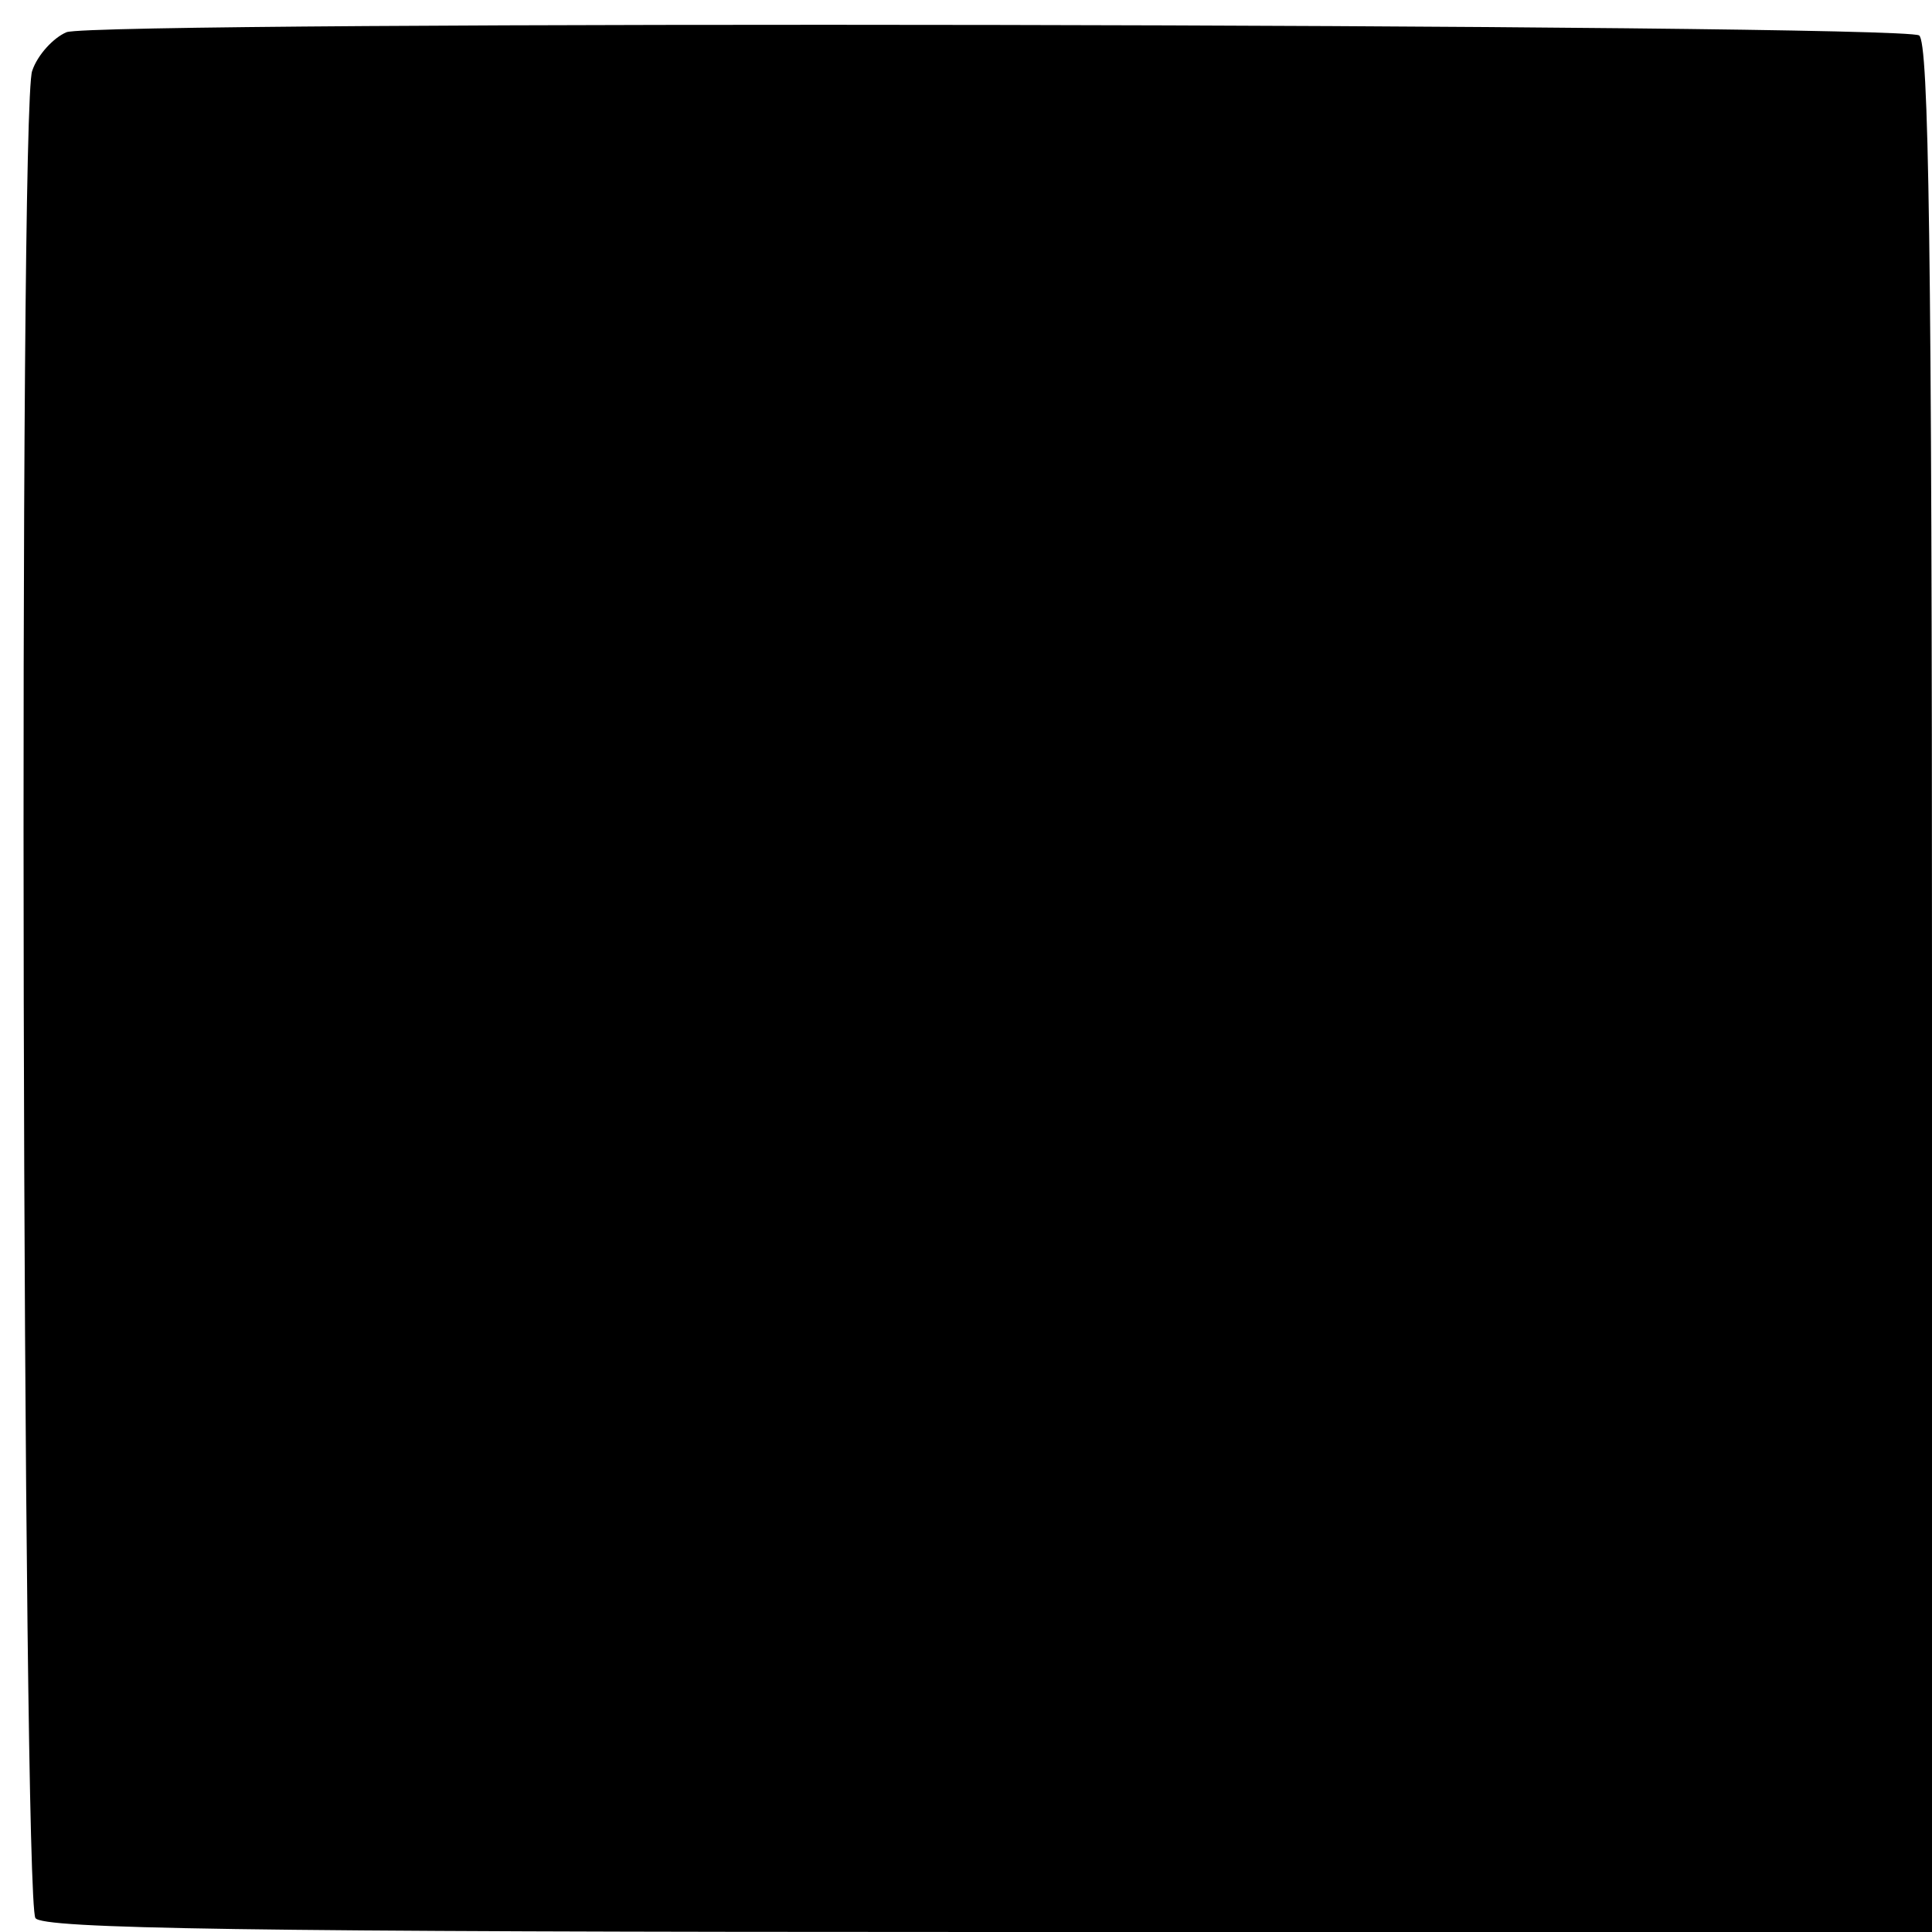<?xml version="1.0" standalone="no"?>
<!DOCTYPE svg PUBLIC "-//W3C//DTD SVG 20010904//EN"
 "http://www.w3.org/TR/2001/REC-SVG-20010904/DTD/svg10.dtd">
<svg version="1.0" xmlns="http://www.w3.org/2000/svg"
 width="180pt" height="180pt" viewBox="0 0 180 180"
 preserveAspectRatio="xMidYMid meet">

<g transform="translate(0,180) scale(0.1,-0.1)"
fill="#000000" stroke="none">
<path d="M62 1770 c-12 -5 -27 -21 -32 -36 -13 -32 -9 -1703 3 -1721 6 -10
195 -13 888 -13 l879 0 0 879 c0 693 -3 882 -12 888 -18 11 -1698 14 -1726 3z"/>
</g>
</svg>
